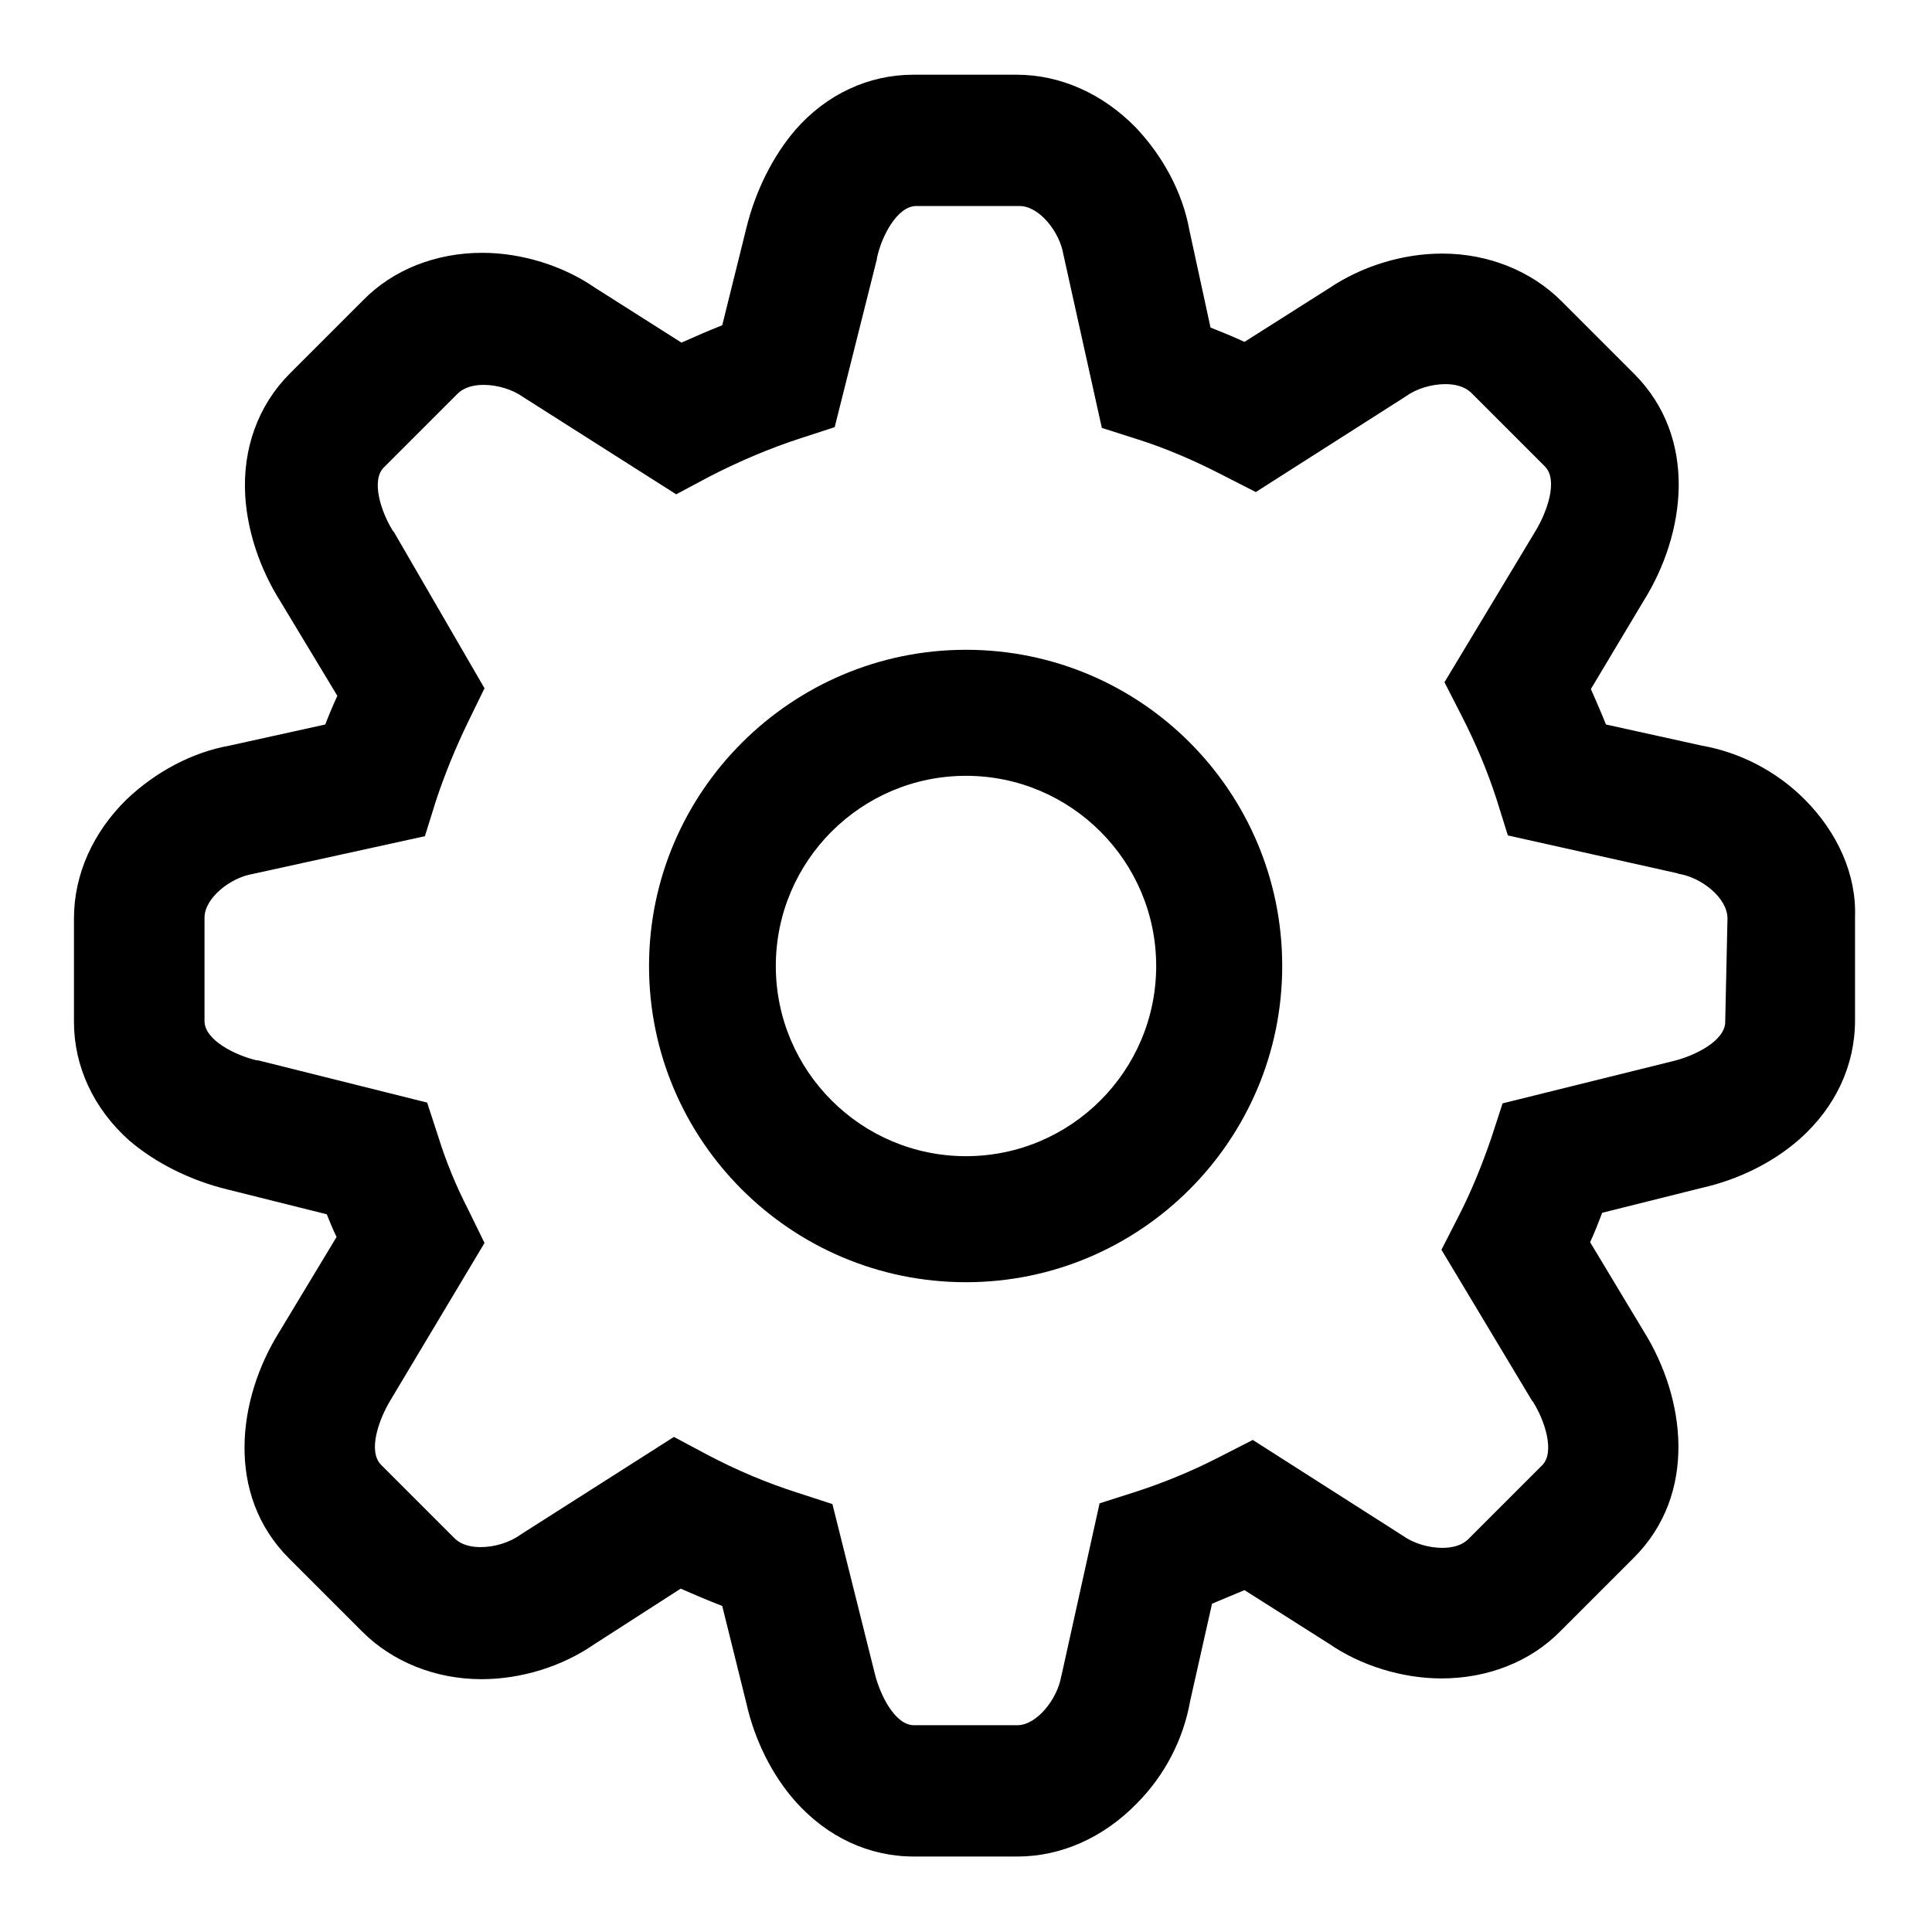 <?xml version="1.0" encoding="utf-8"?>
<!-- Svg Vector Icons : http://www.onlinewebfonts.com/icon -->
<!DOCTYPE svg PUBLIC "-//W3C//DTD SVG 1.1//EN" "http://www.w3.org/Graphics/SVG/1.1/DTD/svg11.dtd">
<svg version="1.1" xmlns="http://www.w3.org/2000/svg" xmlns:xlink="http://www.w3.org/1999/xlink" x="0px" y="0px" viewBox="0 0 256 256" enable-background="new 0 0 256 256" xml:space="preserve">
<g><g><path fill="#000000" d="M239.1,105.9c-3.7-3.7-8.5-6.2-13.6-7.1L212.8,96c-0.6-1.5-1.3-3.1-2-4.7l7-11.7c5.5-8.8,7.3-21.5-1.3-30.1l-9.6-9.6c-4-4-9.7-6.3-15.8-6.3c-5.3,0-10.7,1.7-15,4.6l-11.2,7.1c-1.5-0.7-3-1.3-4.5-1.9l-2.8-12.9c-0.9-5-3.5-9.8-7.1-13.6c-4.4-4.5-10-7-15.8-7h-13.7c-5.9,0-11.5,2.6-15.6,7.3c-3,3.5-5.3,8.1-6.5,13l-3.2,12.9c-1.8,0.7-3.6,1.5-5.4,2.3l-11.5-7.3c-4.2-2.9-9.7-4.6-14.9-4.6c-6.1,0-11.8,2.2-15.8,6.3l-9.7,9.7c-4.2,4.2-6.3,10-5.9,16.3c0.3,4.6,1.9,9.5,4.6,13.8l7.6,12.6c-0.6,1.3-1.1,2.5-1.6,3.8l-12.7,2.8c-5,0.9-9.8,3.5-13.6,7.1c-4.5,4.4-7,10-7,15.8v13.7c0,5.9,2.6,11.5,7.3,15.7c3.5,3,8.1,5.3,13,6.5l13.2,3.3c0.4,1,0.8,2,1.3,3l-7.6,12.6c-5.5,8.8-7.2,21.5,1.3,30l9.7,9.7c4,4,9.7,6.3,15.8,6.3c5.3,0,10.7-1.7,14.9-4.6l11.5-7.4c1.8,0.8,3.7,1.6,5.5,2.3l3.2,12.9c1.1,4.9,3.4,9.5,6.5,13c4.2,4.7,9.7,7.3,15.7,7.3h13.7c5.8,0,11.4-2.5,15.8-7c3.7-3.7,6.2-8.5,7.1-13.6l2.9-12.9c1.4-0.6,2.9-1.2,4.3-1.8l11.2,7.1c4.2,2.9,9.7,4.6,14.9,4.6l0,0c6.1,0,11.8-2.2,15.8-6.3l9.7-9.7c8.5-8.5,6.8-21.2,1.3-30l-7.1-11.8c0.6-1.3,1.1-2.6,1.6-3.9l13.2-3.3c4.9-1.1,9.5-3.4,13-6.5c4.7-4.2,7.3-9.7,7.3-15.7v-13.7C246,115.9,243.5,110.3,239.1,105.9z M228.6,135.4c0,2.5-4,4.5-6.9,5.2l-22.6,5.6l-1.5,4.6c-1.2,3.5-2.6,7-4.4,10.5l-2.2,4.3l12,20l0.1,0.1c1.6,2.5,3,6.8,1.2,8.5l-9.7,9.7c-1,1-2.4,1.2-3.5,1.2l0,0c-1.8,0-3.8-0.6-5.2-1.6l-19.9-12.7l-4.5,2.3c-3.7,1.9-7.4,3.4-11.1,4.6l-4.7,1.5l-5,22.6l-0.1,0.4c-0.5,2.9-3.2,6.4-5.8,6.4h-13.7c-2.5,0-4.5-4-5.2-6.9l-5.6-22.4l-4.6-1.5c-4.1-1.3-8.1-3-11.9-5l-4.5-2.4l-20.1,12.8l-0.3,0.2c-1.4,1-3.4,1.6-5.2,1.6c-1.1,0-2.5-0.2-3.5-1.2l-9.7-9.7c-1.8-1.8-0.3-6,1.2-8.5l12.5-20.9l-2.1-4.3c-1.7-3.3-3-6.5-4-9.7l-1.5-4.6l-22.4-5.6l-0.2,0c-2.9-0.7-6.9-2.7-6.9-5.2v-13.7c0-2.6,3.4-5.3,6.4-5.8l22.8-5l1.5-4.8c1.1-3.3,2.5-6.8,4.3-10.5l2.1-4.3L52.2,70.5l-0.1-0.1c-1.6-2.5-3-6.8-1.2-8.5l9.7-9.7c1-1,2.4-1.2,3.5-1.2c1.8,0,3.8,0.6,5.2,1.6l20.3,12.9l4.5-2.4c3.9-2,7.9-3.7,11.9-5l4.6-1.5l5.6-22.3l0-0.1c0.6-2.9,2.7-6.9,5.2-6.9h13.7c2.6,0,5.3,3.4,5.8,6.4l5.1,23l4.7,1.5c3.8,1.2,7.5,2.8,11.2,4.7l4.5,2.3l19.6-12.5l0.3-0.2c1.4-1,3.4-1.6,5.2-1.6c1.1,0,2.5,0.2,3.5,1.2l9.7,9.7c1.8,1.8,0.3,6-1.2,8.5l-12.1,20.1l2.2,4.3c2,3.9,3.5,7.5,4.7,11.2l1.5,4.8l22.4,5l0.3,0.1c3,0.5,6.4,3.2,6.4,5.9L228.6,135.4L228.6,135.4L228.6,135.4z"/><path fill="#000000" d="M128,86.1c-23.1,0-42,18.8-42,41.9c0,23.1,18.8,41.9,42,41.9c23.1,0,41.9-18.8,41.9-41.9C169.9,104.9,151.2,86.1,128,86.1z M128,153.2c-13.9,0-25.2-11.3-25.2-25.2s11.3-25.2,25.2-25.2c13.9,0,25.2,11.3,25.2,25.2C153.2,141.9,141.9,153.2,128,153.2z"/></g></g>
</svg>